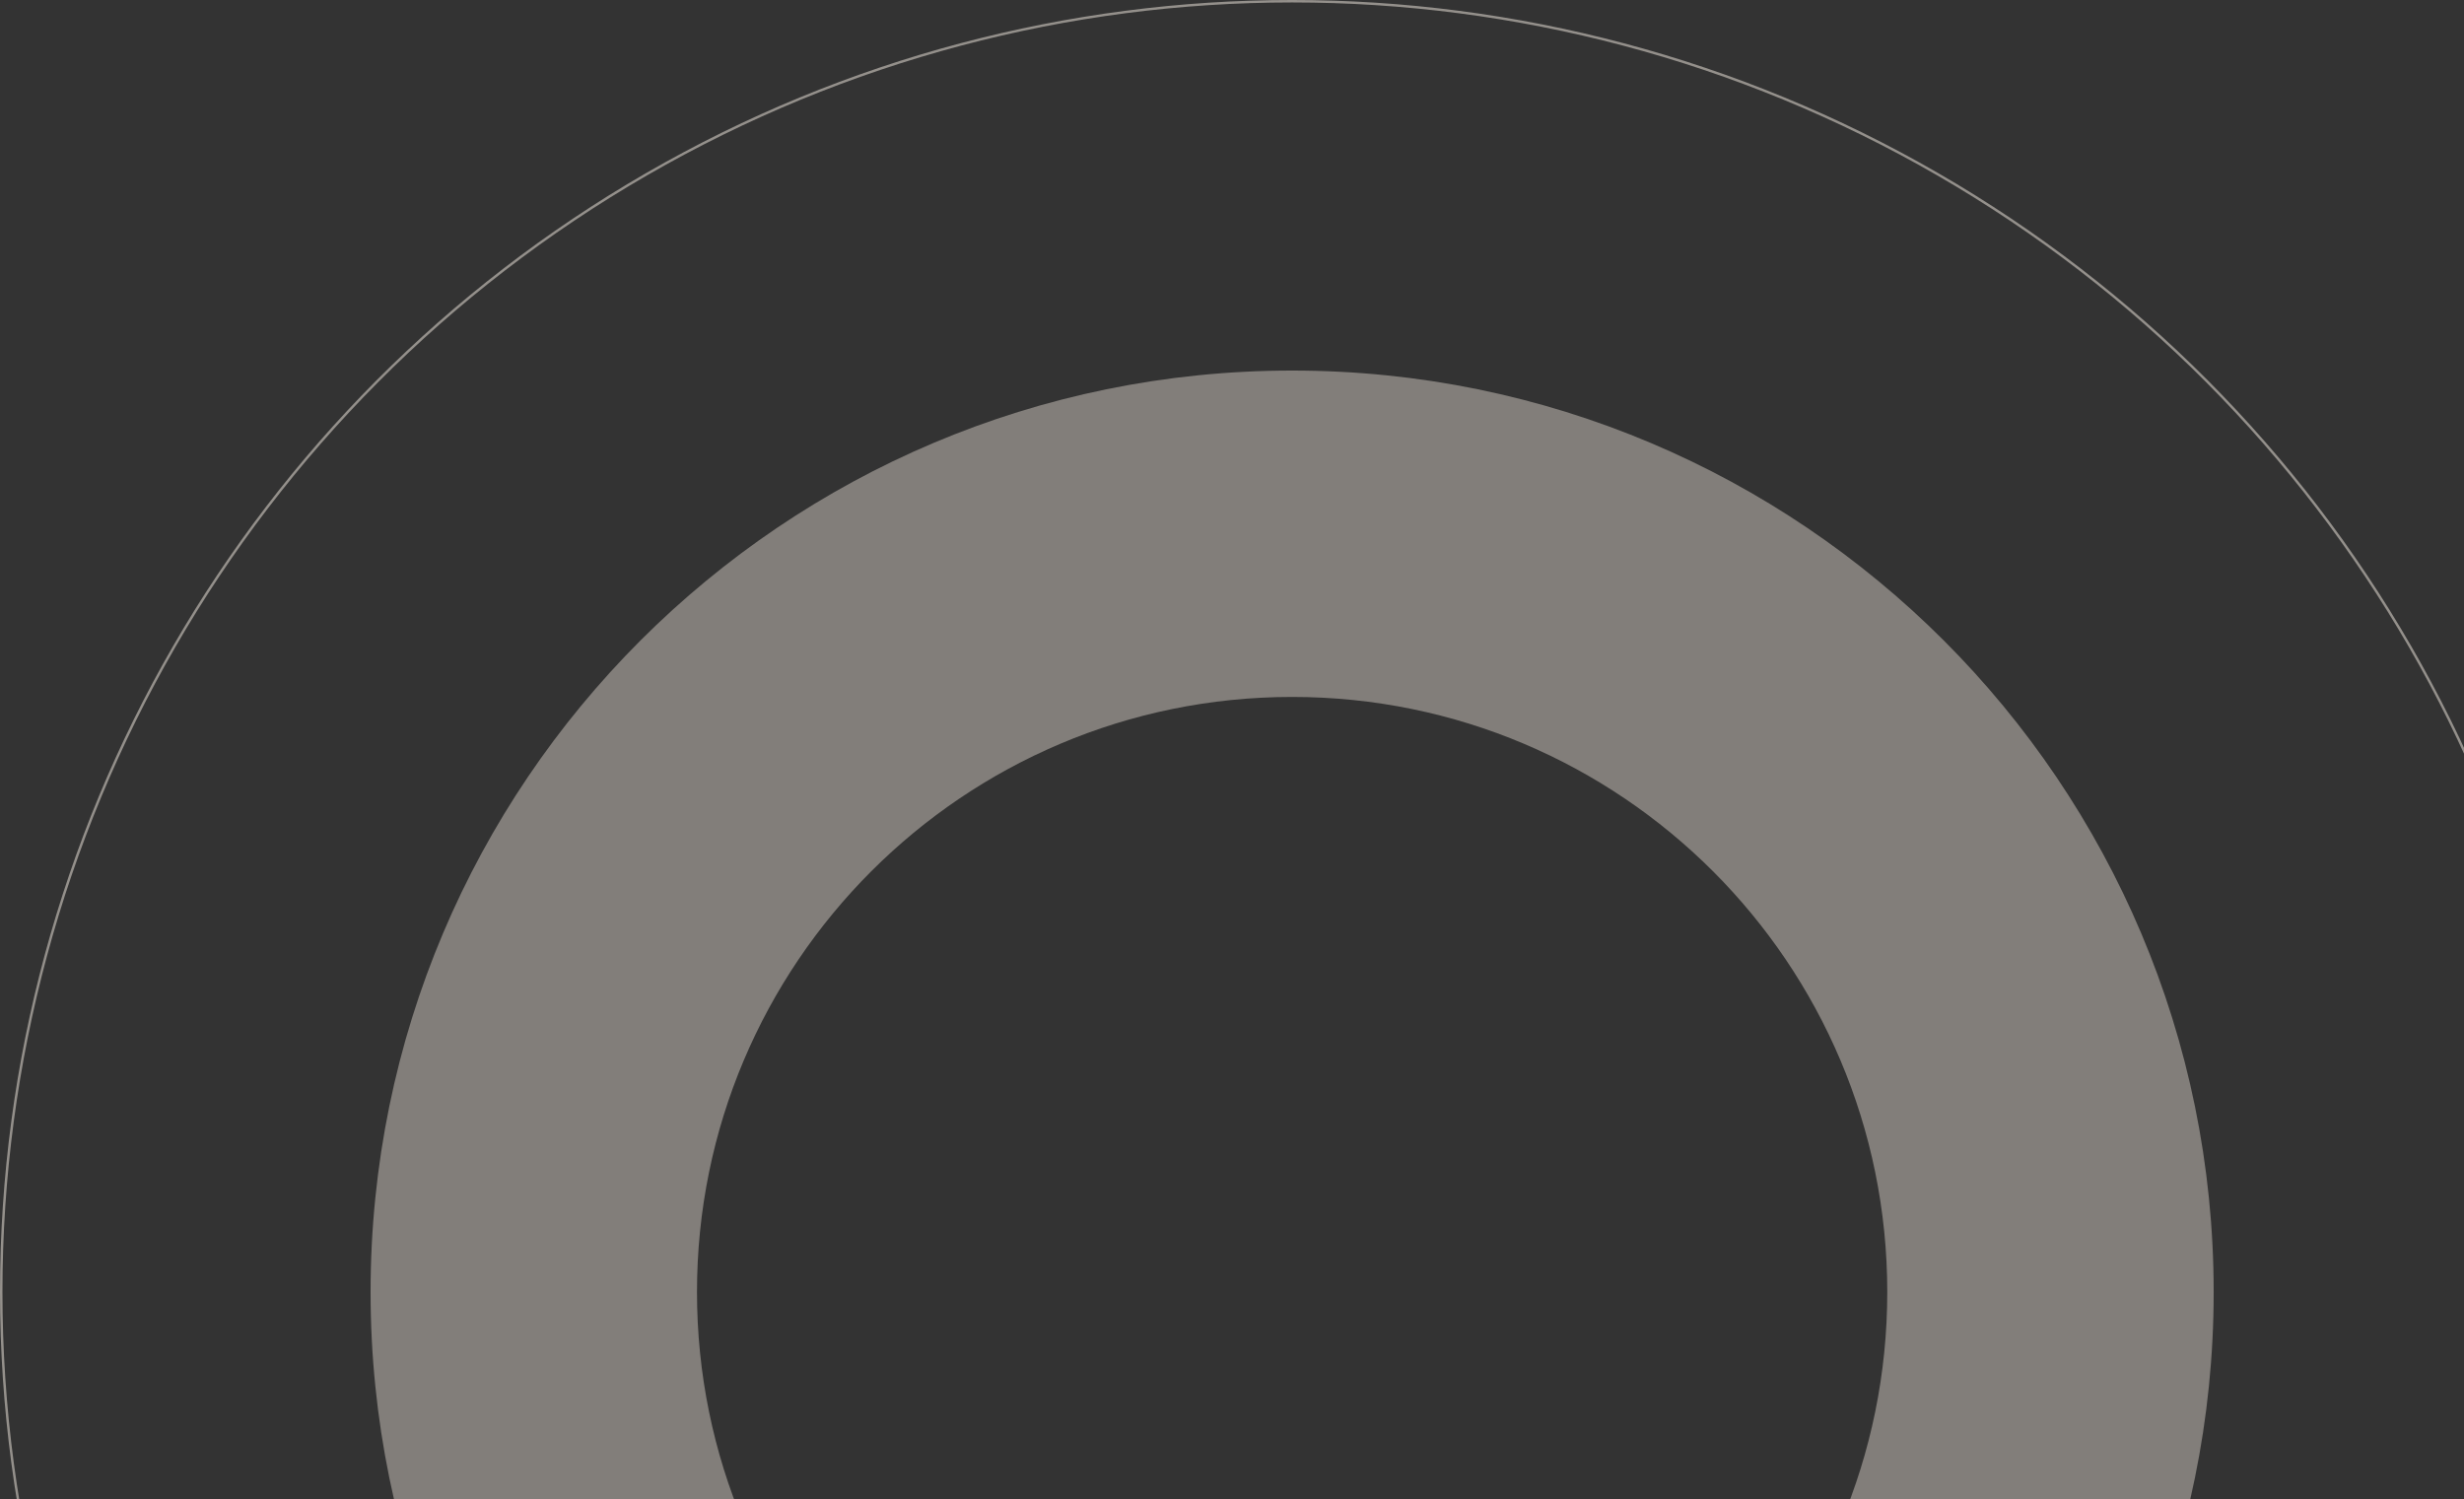 <?xml version="1.0" encoding="UTF-8"?> <svg xmlns="http://www.w3.org/2000/svg" width="1004" height="611" viewBox="0 0 1004 611" fill="none"><rect x="0" y="0" width="1004" height="611" fill="#333333" stroke="none"/> <path d="M902 526.5C902 733.883 733.883 902 526.5 902C319.117 902 151 733.883 151 526.5C151 319.117 319.117 151 526.5 151C733.883 151 902 319.117 902 526.5ZM283.999 526.5C283.999 660.43 392.57 769.001 526.5 769.001C660.43 769.001 769.001 660.43 769.001 526.5C769.001 392.57 660.43 283.999 526.5 283.999C392.57 283.999 283.999 392.57 283.999 526.5Z" fill="url(#paint0_radial_2120_205)" fill-opacity="0.4"></path> <circle cx="526.5" cy="526.5" r="526" stroke="#F7EEE4" stroke-opacity="0.5"></circle> <defs> <radialGradient id="paint0_radial_2120_205" cx="0" cy="0" r="1" gradientUnits="userSpaceOnUse" gradientTransform="translate(526.5 526.5) rotate(90) scale(375.5)"> <stop stop-color="#F7EEE4"></stop> <stop offset="1" stop-color="#F7EEE4"></stop> </radialGradient> </defs> </svg> 